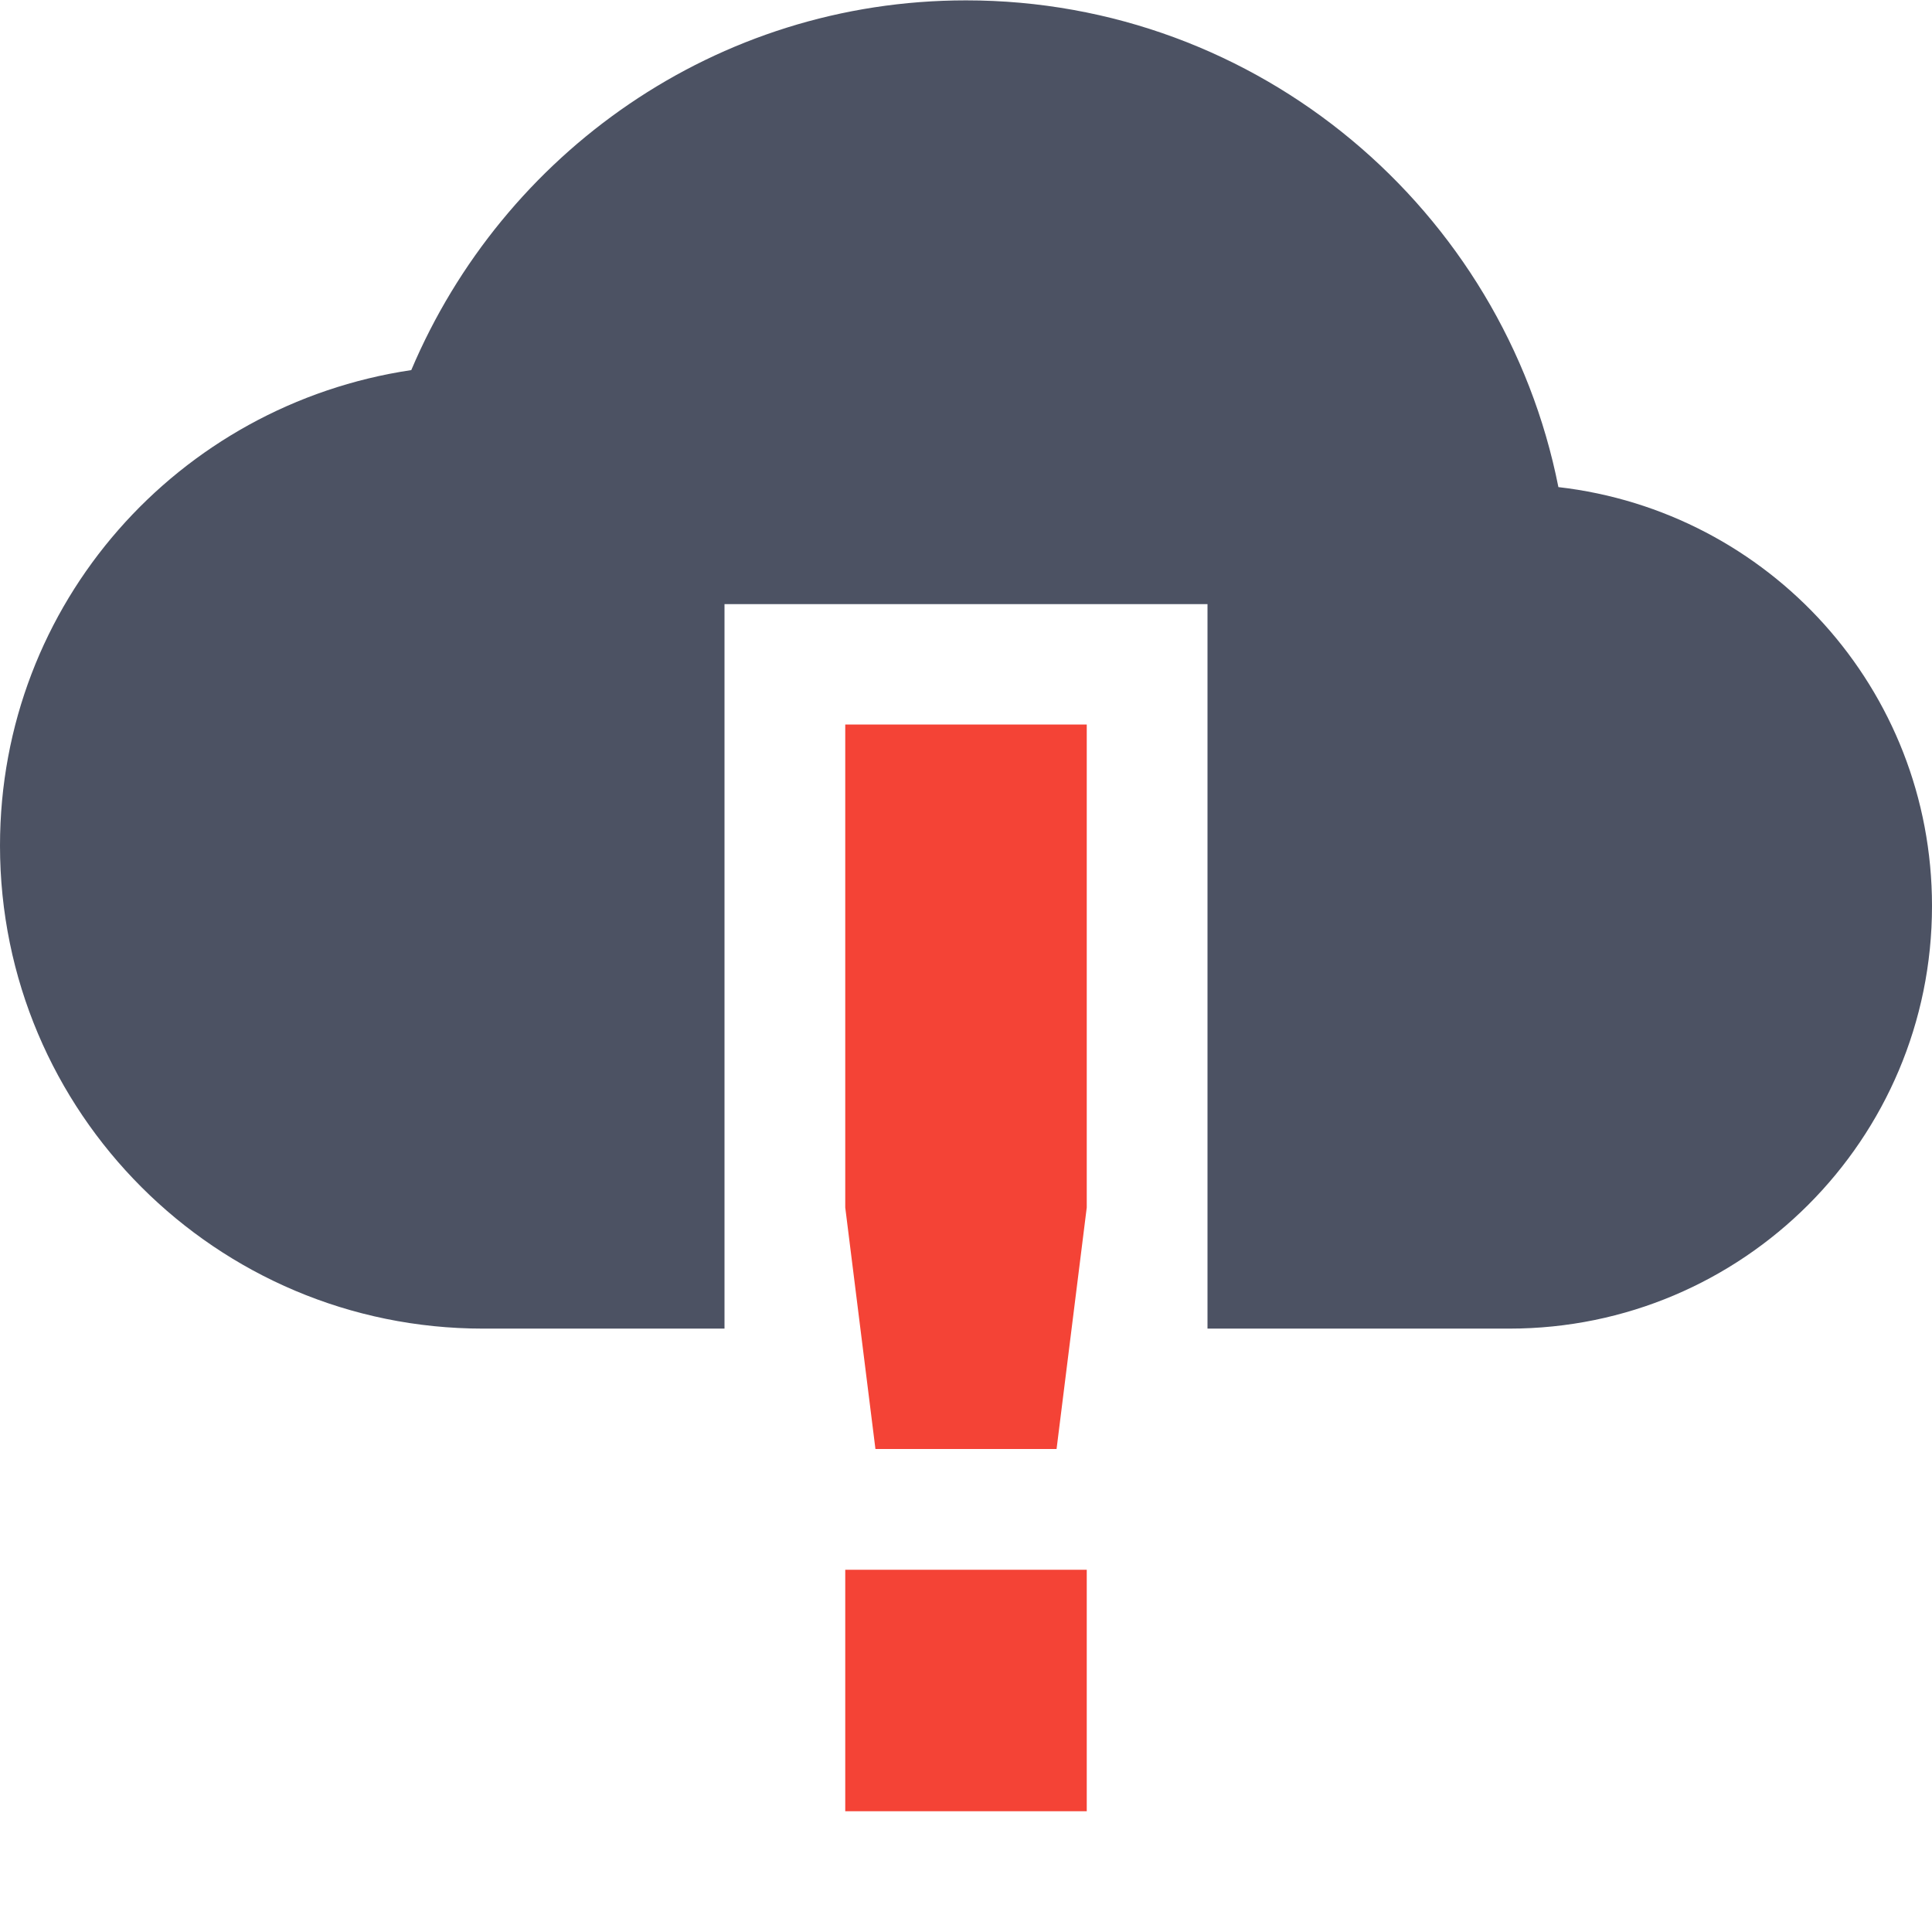 <svg xmlns="http://www.w3.org/2000/svg" width="16" height="16">
    <path class="error" d="m 512,-329.003 v 4 l 0.25,2 h 1.5 l 0.25,-2 v -4 z m 0,7 v 2 h 2 v -2 z" style="marker:none" color="#bebebe" overflow="visible" fill="#f44336" transform="translate(-505 335.003)"/>
    <path d="m 513,-335 c -2.071,0 -3.835,1.268 -4.594,3.062 -1.928,0.287 -3.406,1.93 -3.406,3.938 0,2.209 1.791,4 4,4 h 2 v -6 h 4 v 6 h 2.5 c 1.933,0 3.5,-1.567 3.5,-3.5 0,-1.797 -1.351,-3.269 -3.094,-3.469 C 517.452,-333.262 515.427,-335 513,-335 Z" fill="#4c5263" transform="translate(-505 335.003)"/>
</svg>
